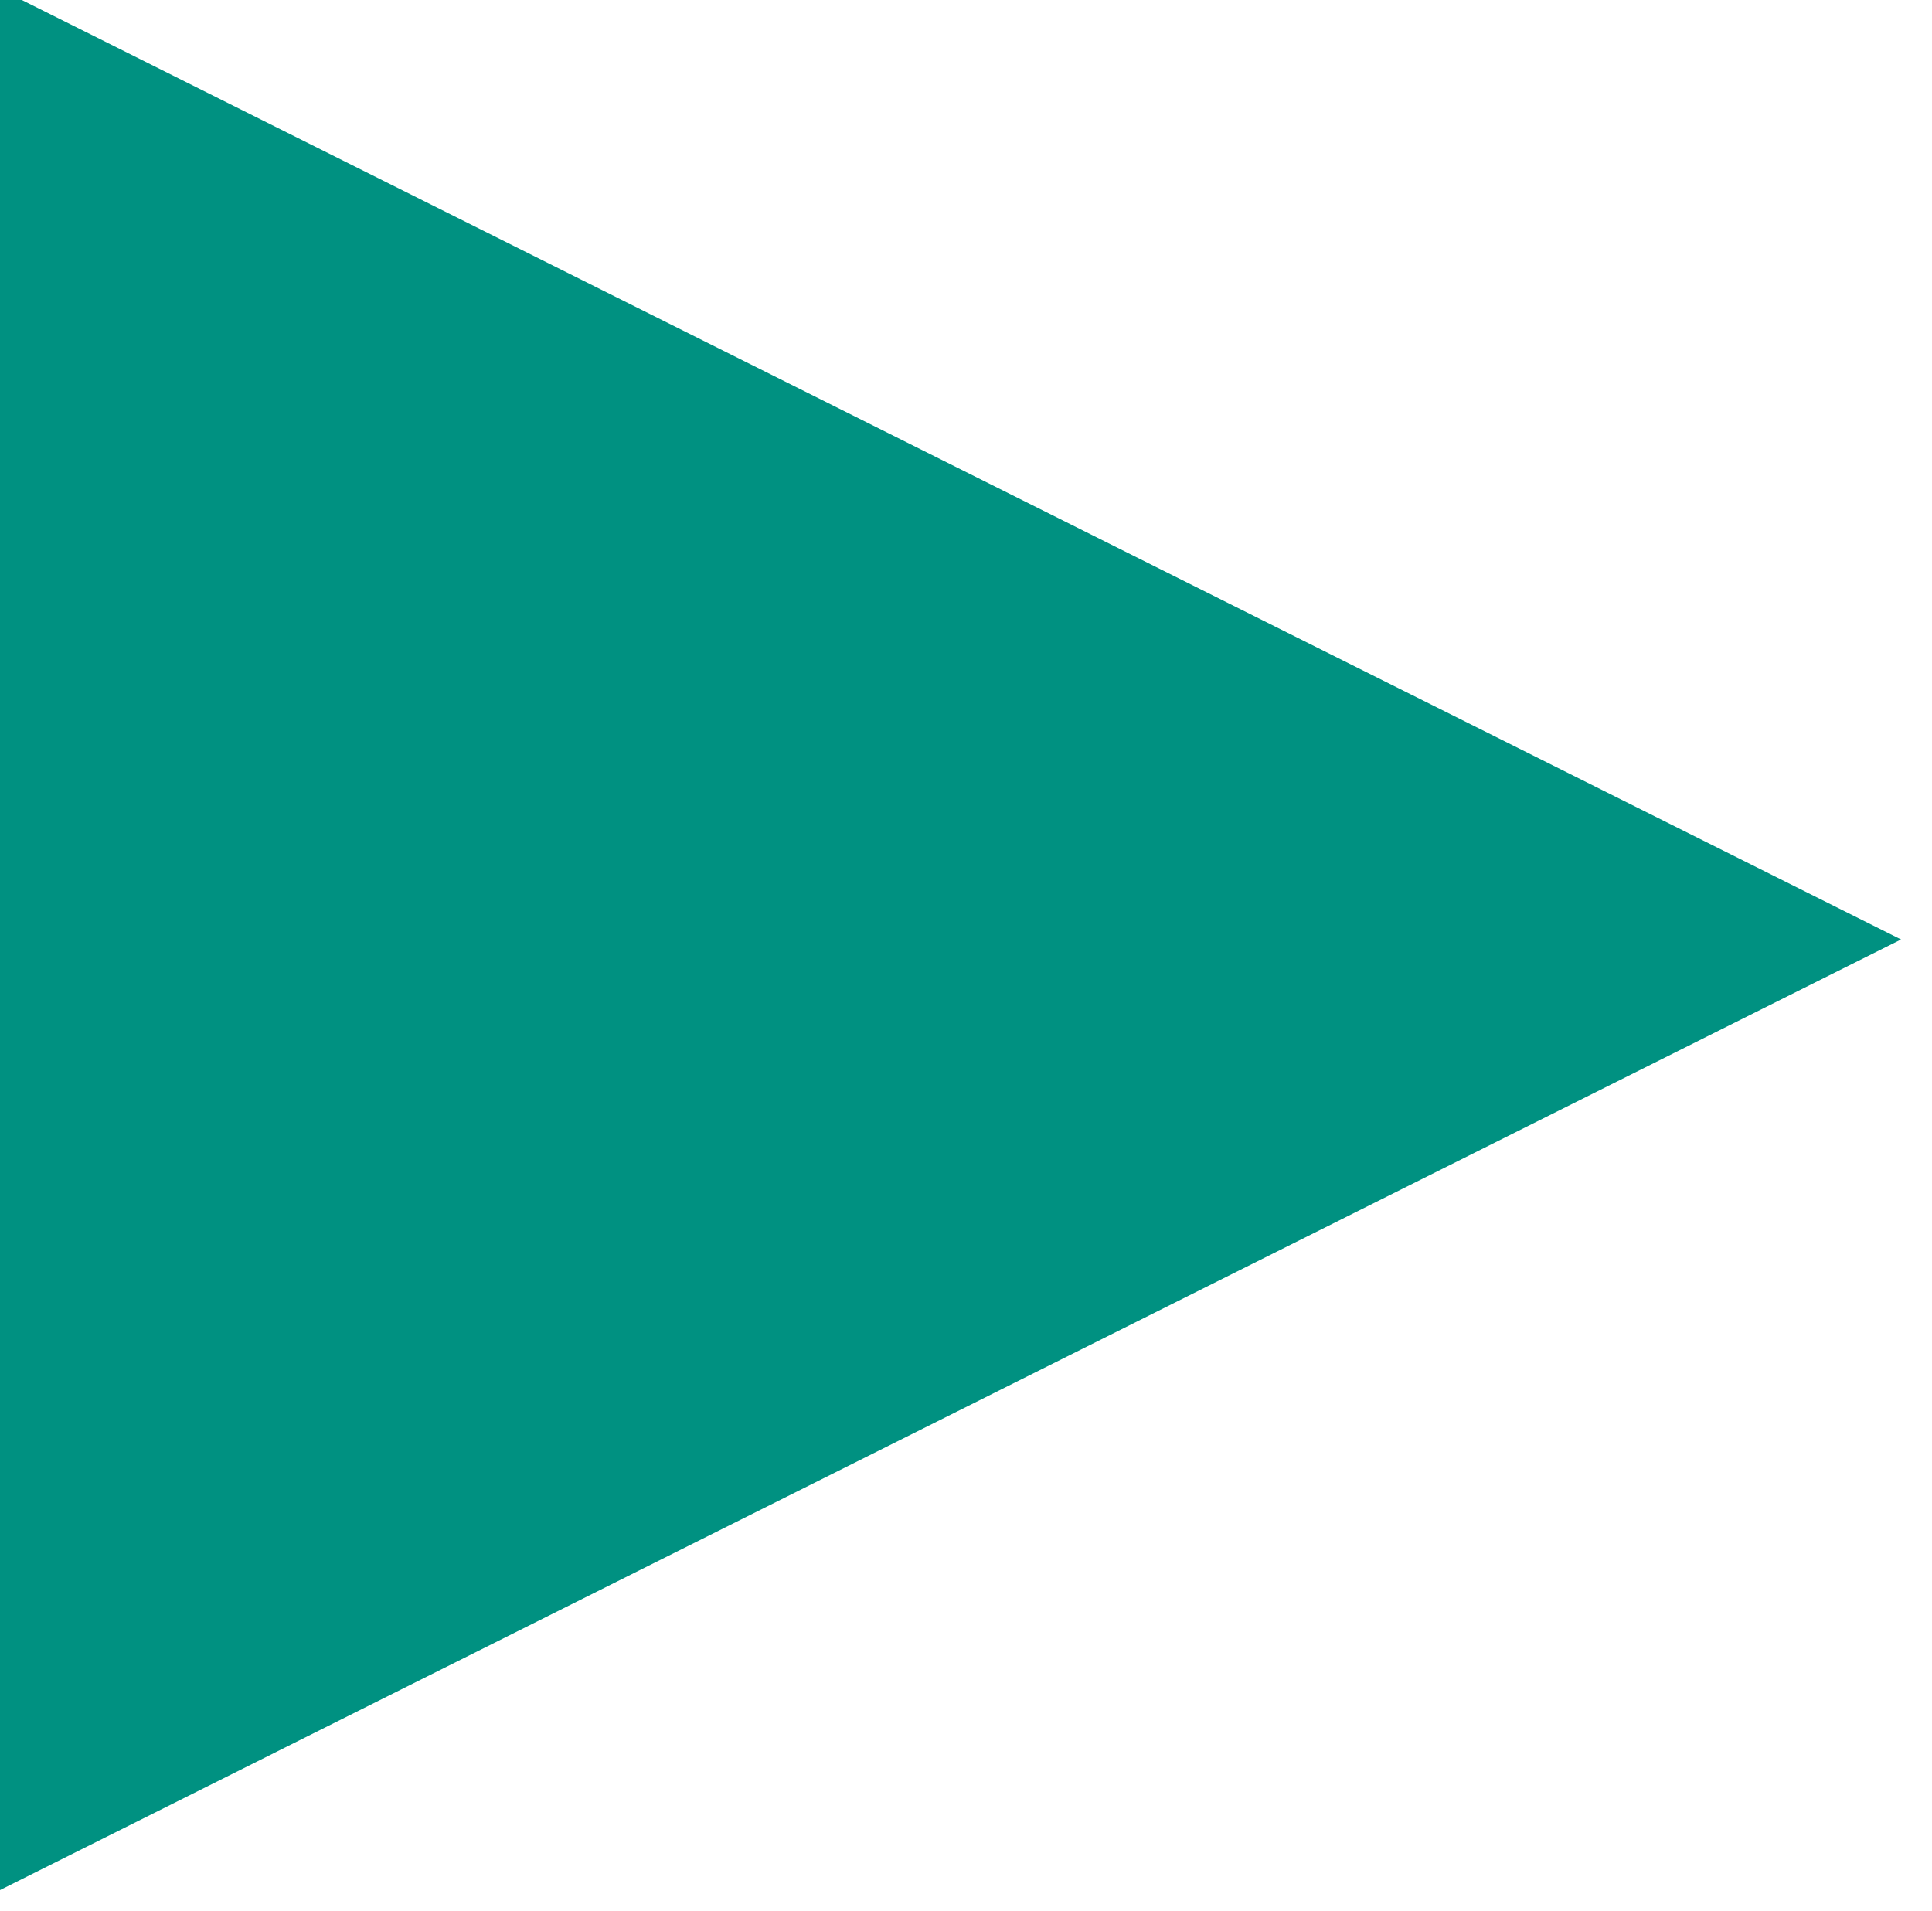 <?xml version="1.0" encoding="UTF-8" standalone="no"?>
<!DOCTYPE svg PUBLIC "-//W3C//DTD SVG 1.1//EN" "http://www.w3.org/Graphics/SVG/1.1/DTD/svg11.dtd">
<svg width="100%" height="100%" viewBox="0 0 92 91" version="1.1" xmlns="http://www.w3.org/2000/svg" xmlns:xlink="http://www.w3.org/1999/xlink" xml:space="preserve" xmlns:serif="http://www.serif.com/" style="fill-rule:evenodd;clip-rule:evenodd;stroke-linejoin:round;stroke-miterlimit:2;">
    <g transform="matrix(6.07153e-17,1,-1,6.07153e-17,854.625,-1979.6)">
        <path d="M2024.34,764.098L2069.61,854.625L1979.08,854.625L2024.34,764.098Z" style="fill:rgb(0,145,129);"/>
    </g>
</svg>
